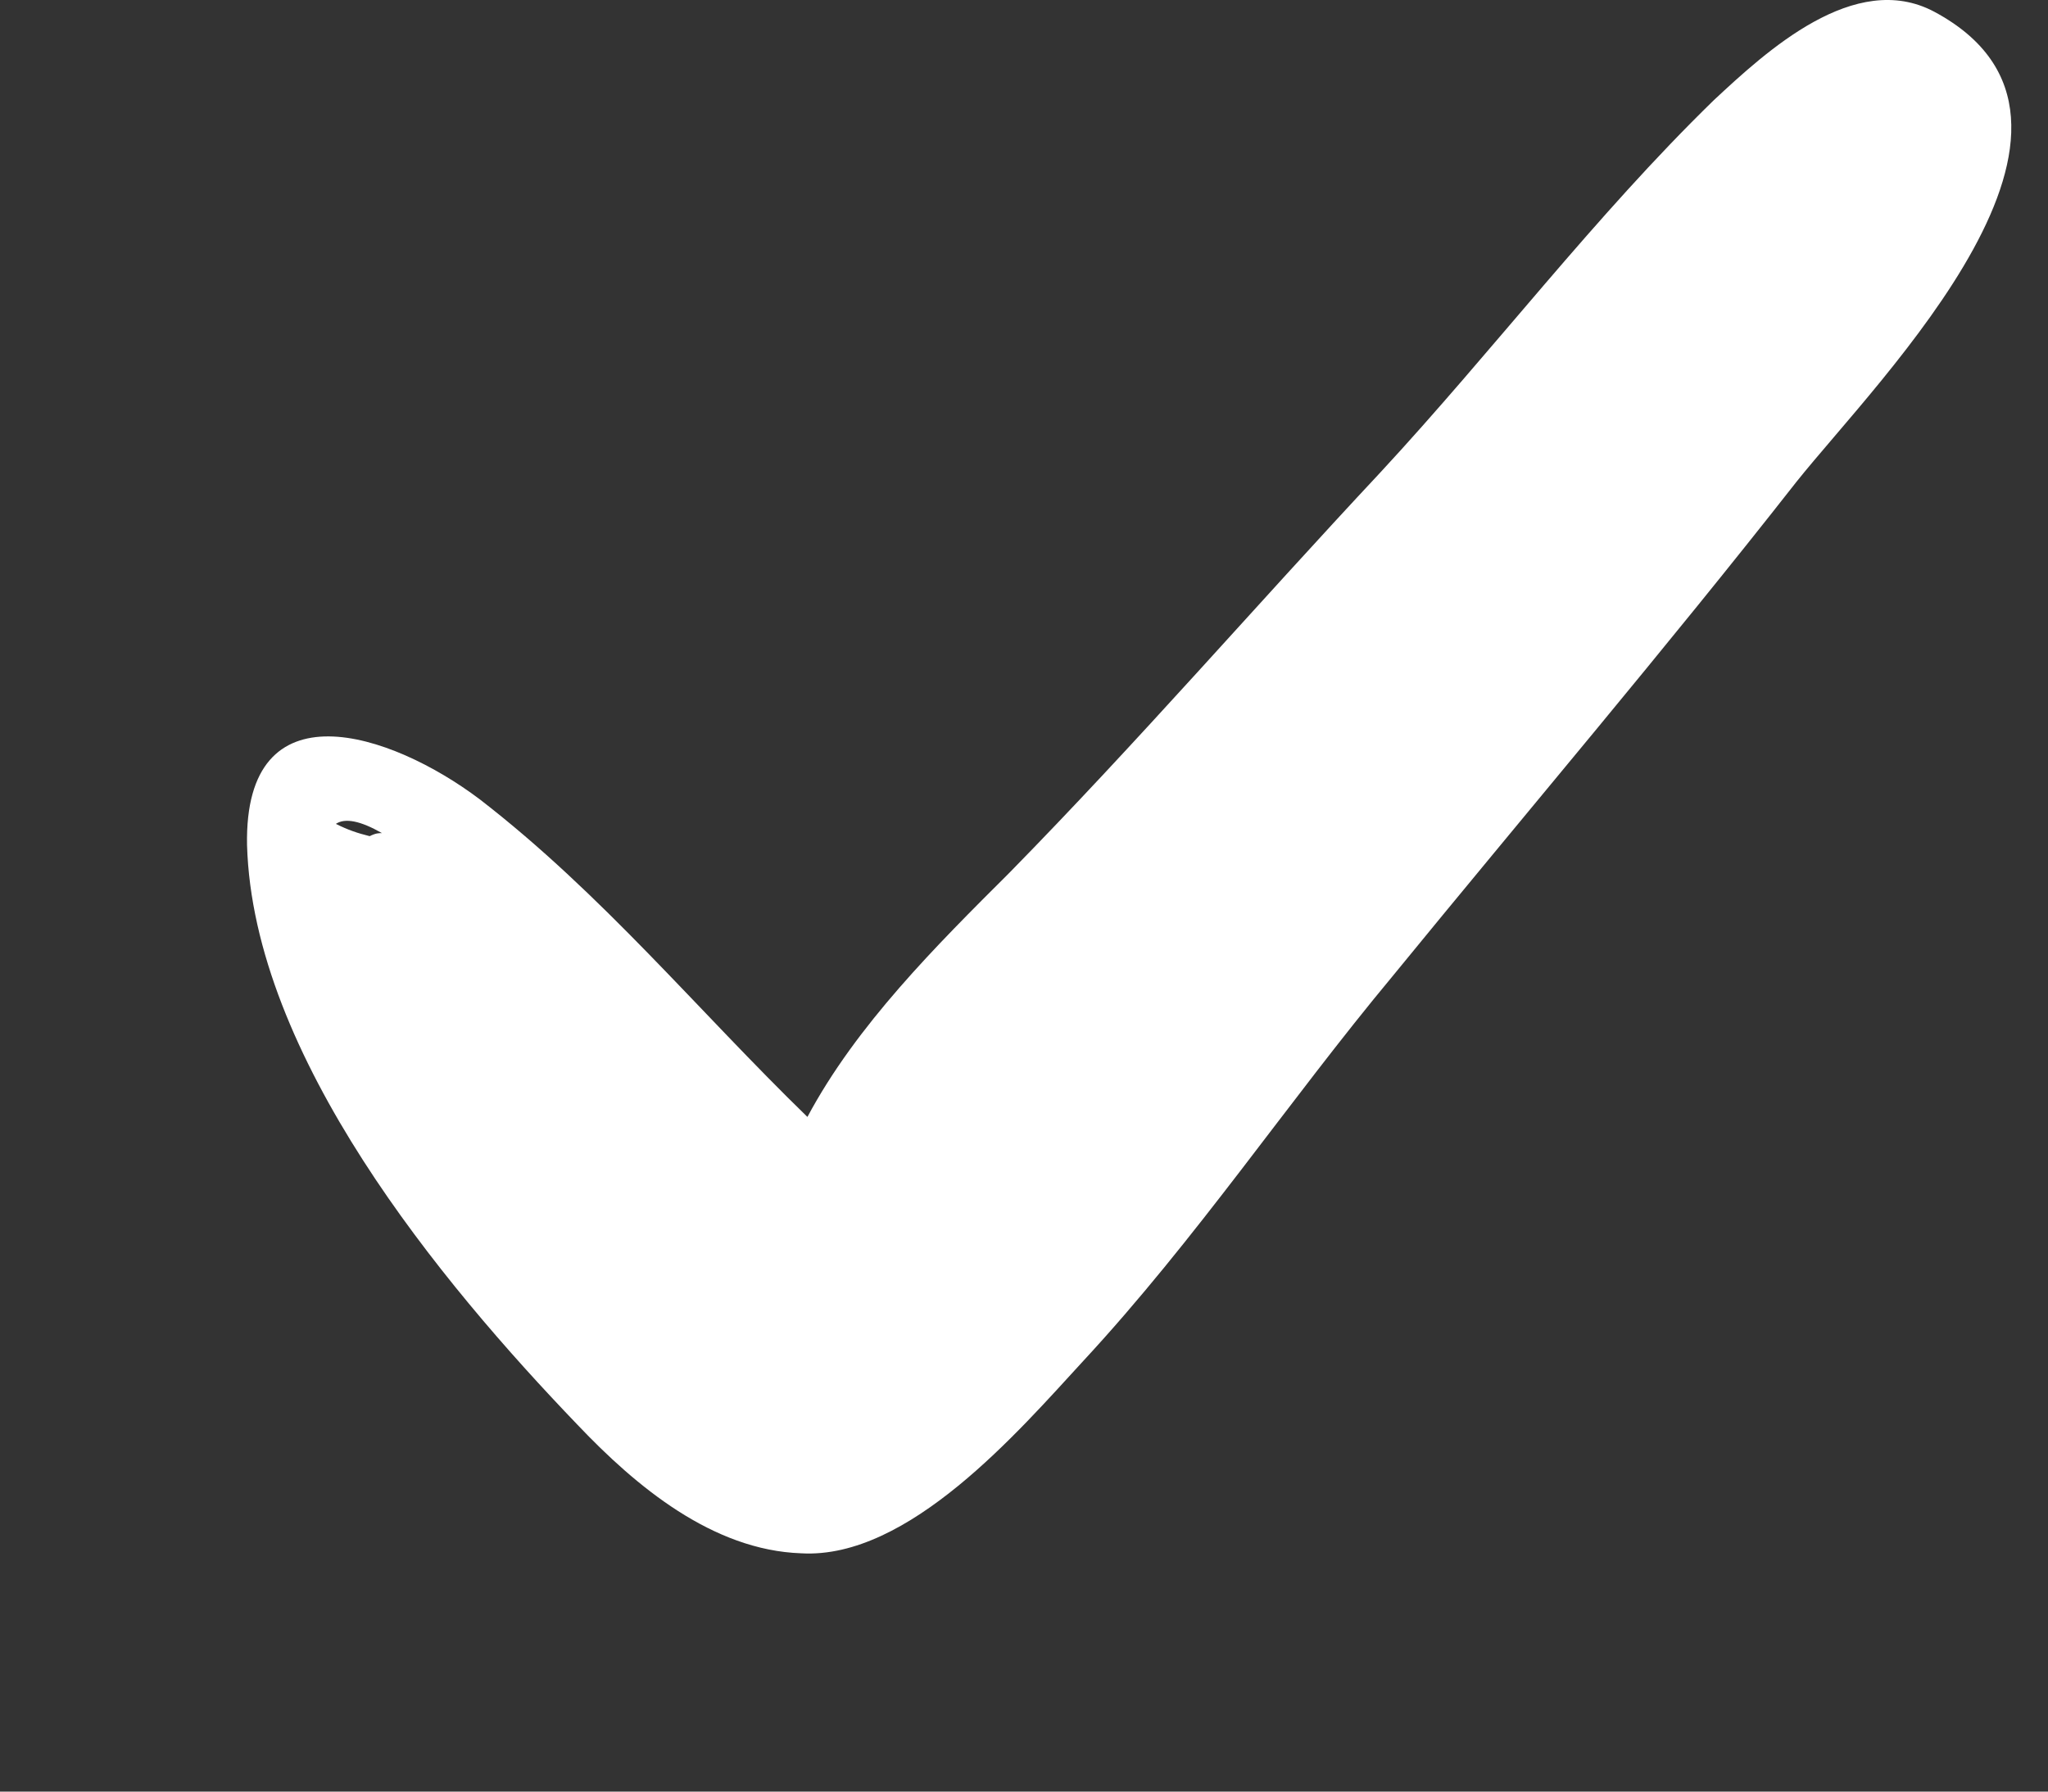 <svg width="8" height="7" viewBox="0 0 8 7" fill="none" xmlns="http://www.w3.org/2000/svg">
<rect x="0" y="0" width="8" height="7" fill="#333333" stroke="none"/>
<path d="M7.556 0.046C7.245 -0.12 6.898 0.202 6.694 0.392C6.228 0.846 5.833 1.37 5.391 1.847C4.9 2.372 4.446 2.897 3.943 3.41C3.656 3.696 3.345 4.006 3.154 4.364C2.724 3.946 2.353 3.493 1.874 3.123C1.527 2.861 0.953 2.67 0.965 3.302C0.989 4.125 1.719 5.008 2.257 5.568C2.484 5.807 2.783 6.057 3.13 6.069C3.549 6.093 3.979 5.592 4.231 5.318C4.673 4.841 5.032 4.304 5.439 3.815C5.965 3.171 6.503 2.539 7.017 1.883C7.34 1.478 8.357 0.476 7.556 0.046ZM1.492 3.255C1.48 3.255 1.468 3.255 1.444 3.267C1.396 3.255 1.36 3.243 1.312 3.219C1.348 3.195 1.408 3.207 1.492 3.255Z" fill="white"/>
</svg>
